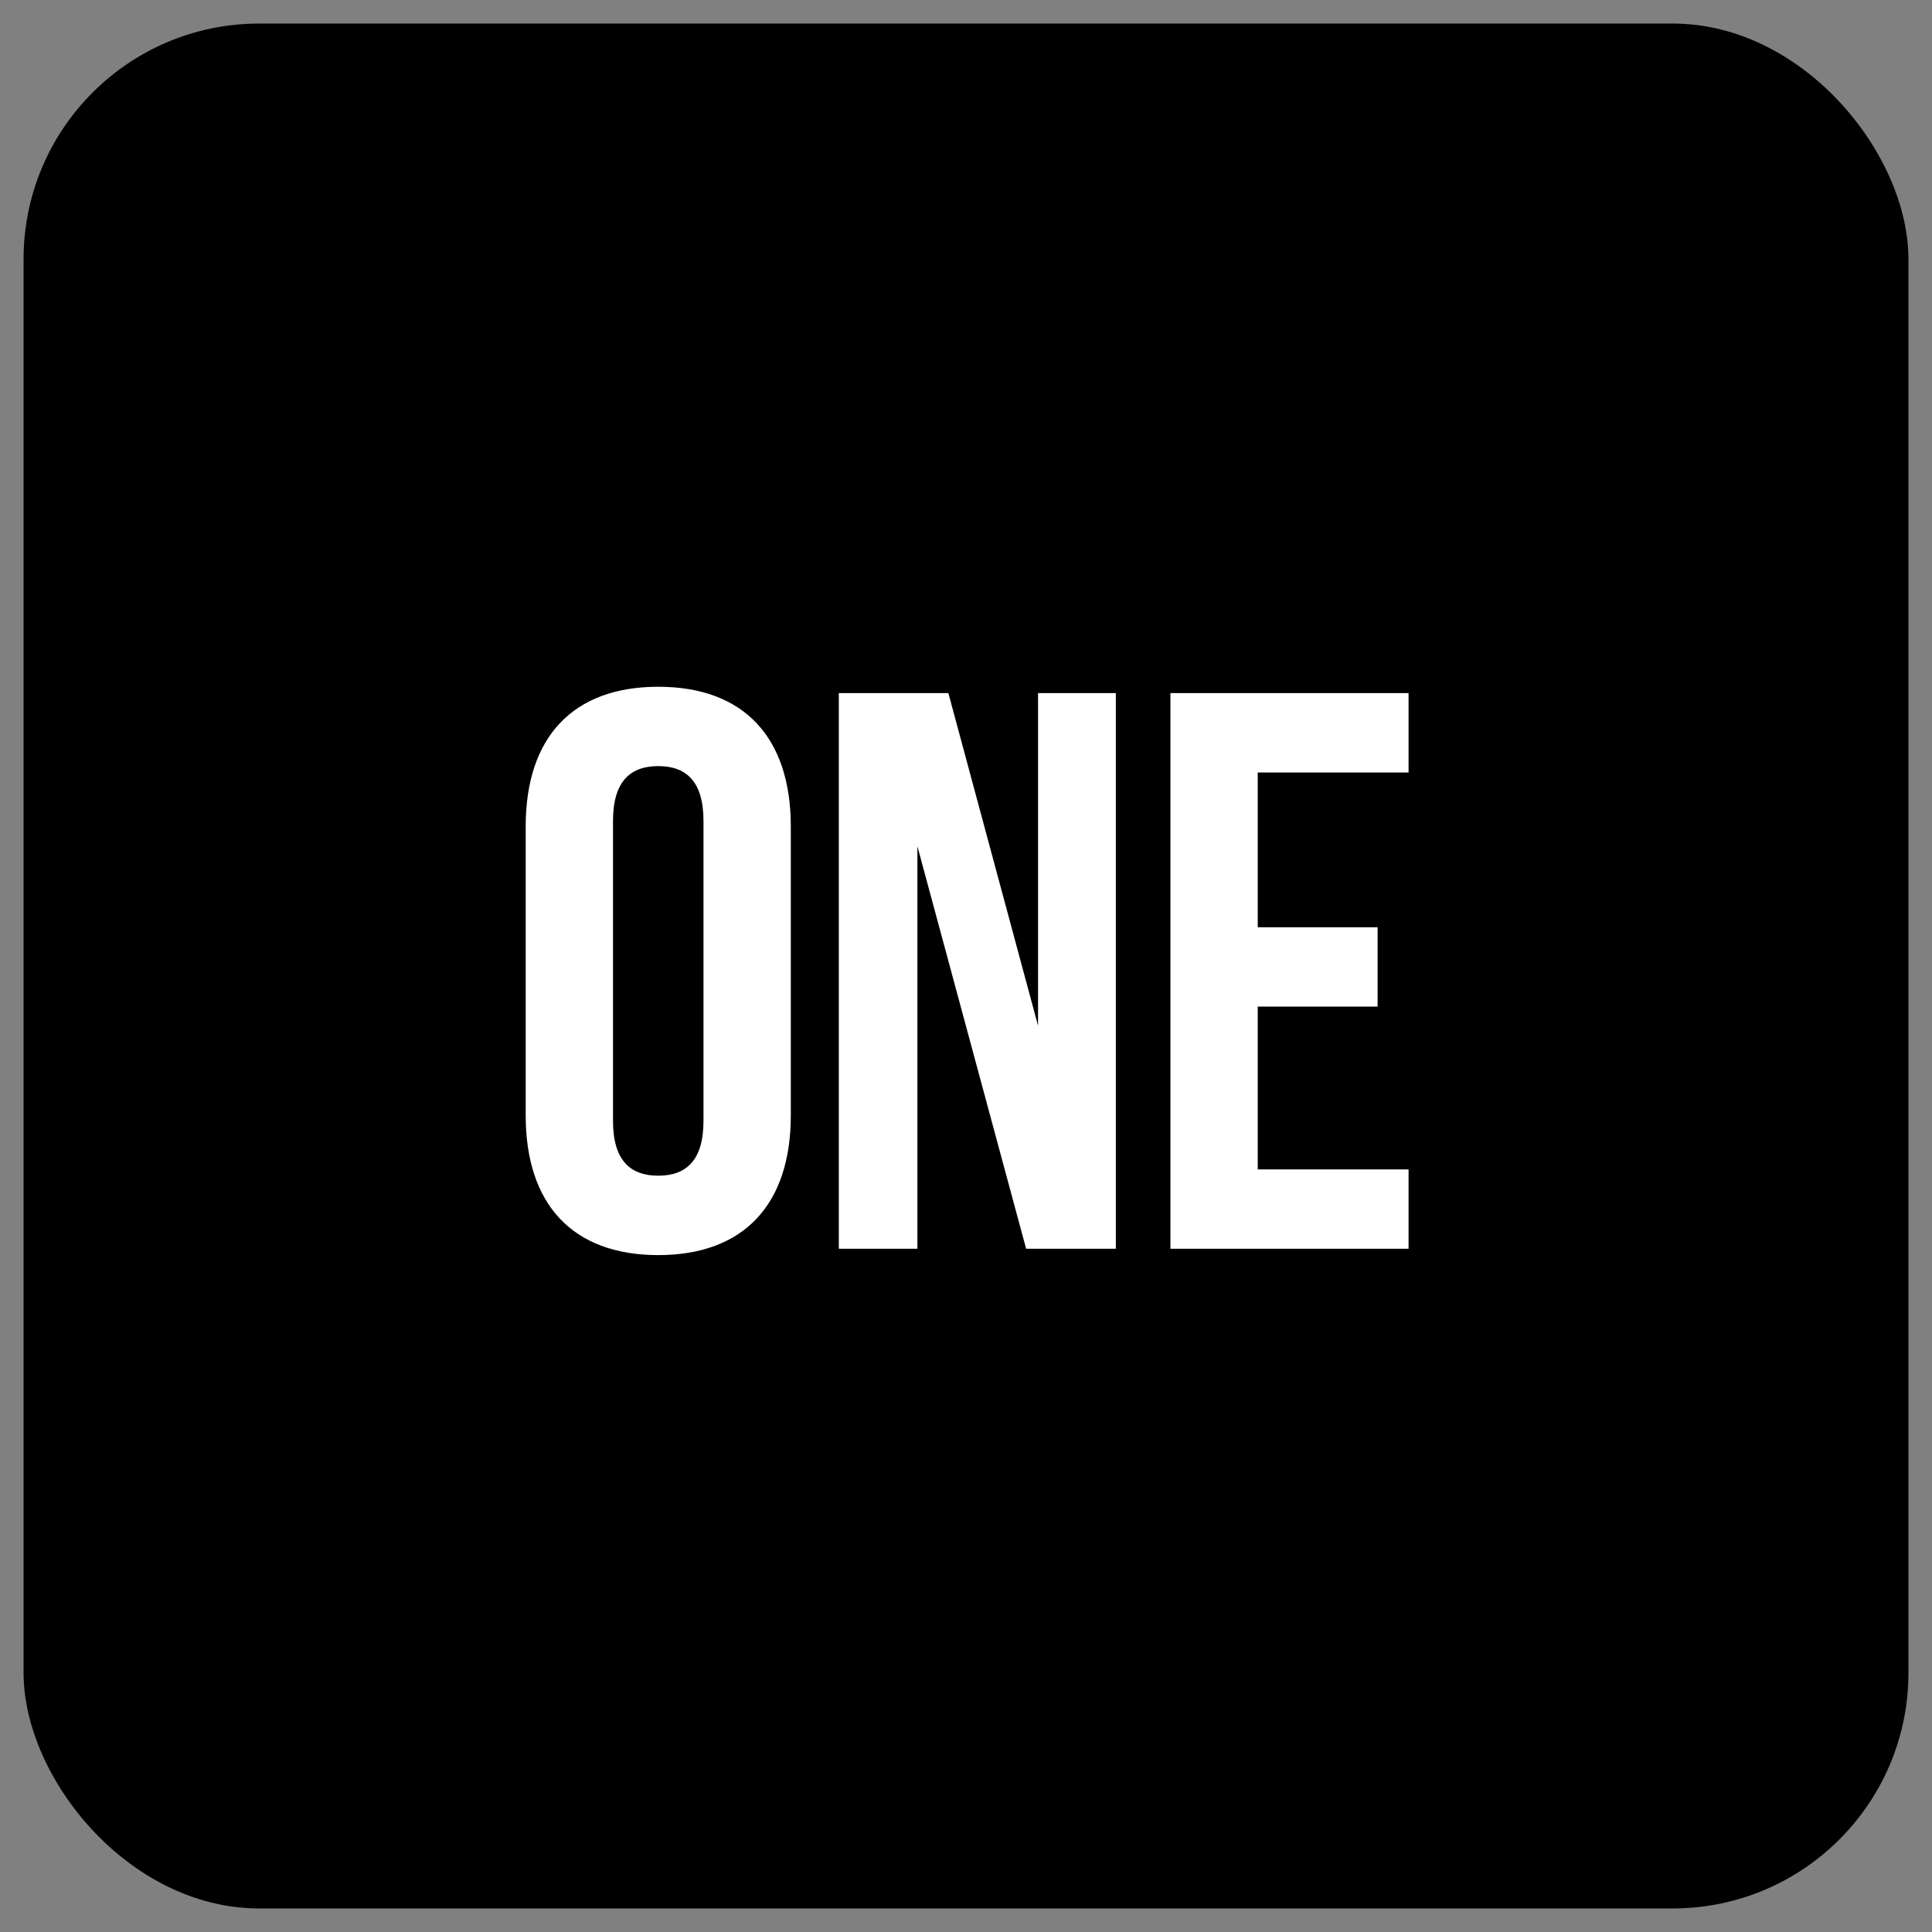 <svg xmlns="http://www.w3.org/2000/svg" width="41" height="41" viewBox="0 0 41 41" fill="none"><rect x="0" y="0" width="41" height="41" fill="#808080" stroke="none"/><rect x="0.5" y="0.5" width="40" height="40" rx="5" fill="black"></rect><path d="M13.009 17.421V23.788C13.009 24.63 13.38 24.95 13.969 24.95C14.559 24.95 14.929 24.63 14.929 23.788V17.421C14.929 16.578 14.559 16.258 13.969 16.258C13.38 16.258 13.009 16.578 13.009 17.421ZM11.156 23.67V17.538C11.156 15.652 12.15 14.574 13.969 14.574C15.788 14.574 16.782 15.652 16.782 17.538V23.67C16.782 25.557 15.788 26.635 13.969 26.635C12.15 26.635 11.156 25.557 11.156 23.67ZM21.776 26.5L19.469 17.96V26.5H17.801V14.709H20.126L22.029 21.767V14.709H23.68V26.5H21.776ZM26.691 16.393V19.678H29.235V21.362H26.691V24.816H29.892V26.5H24.838V14.709H29.892V16.393H26.691Z" fill="white"></path></svg>